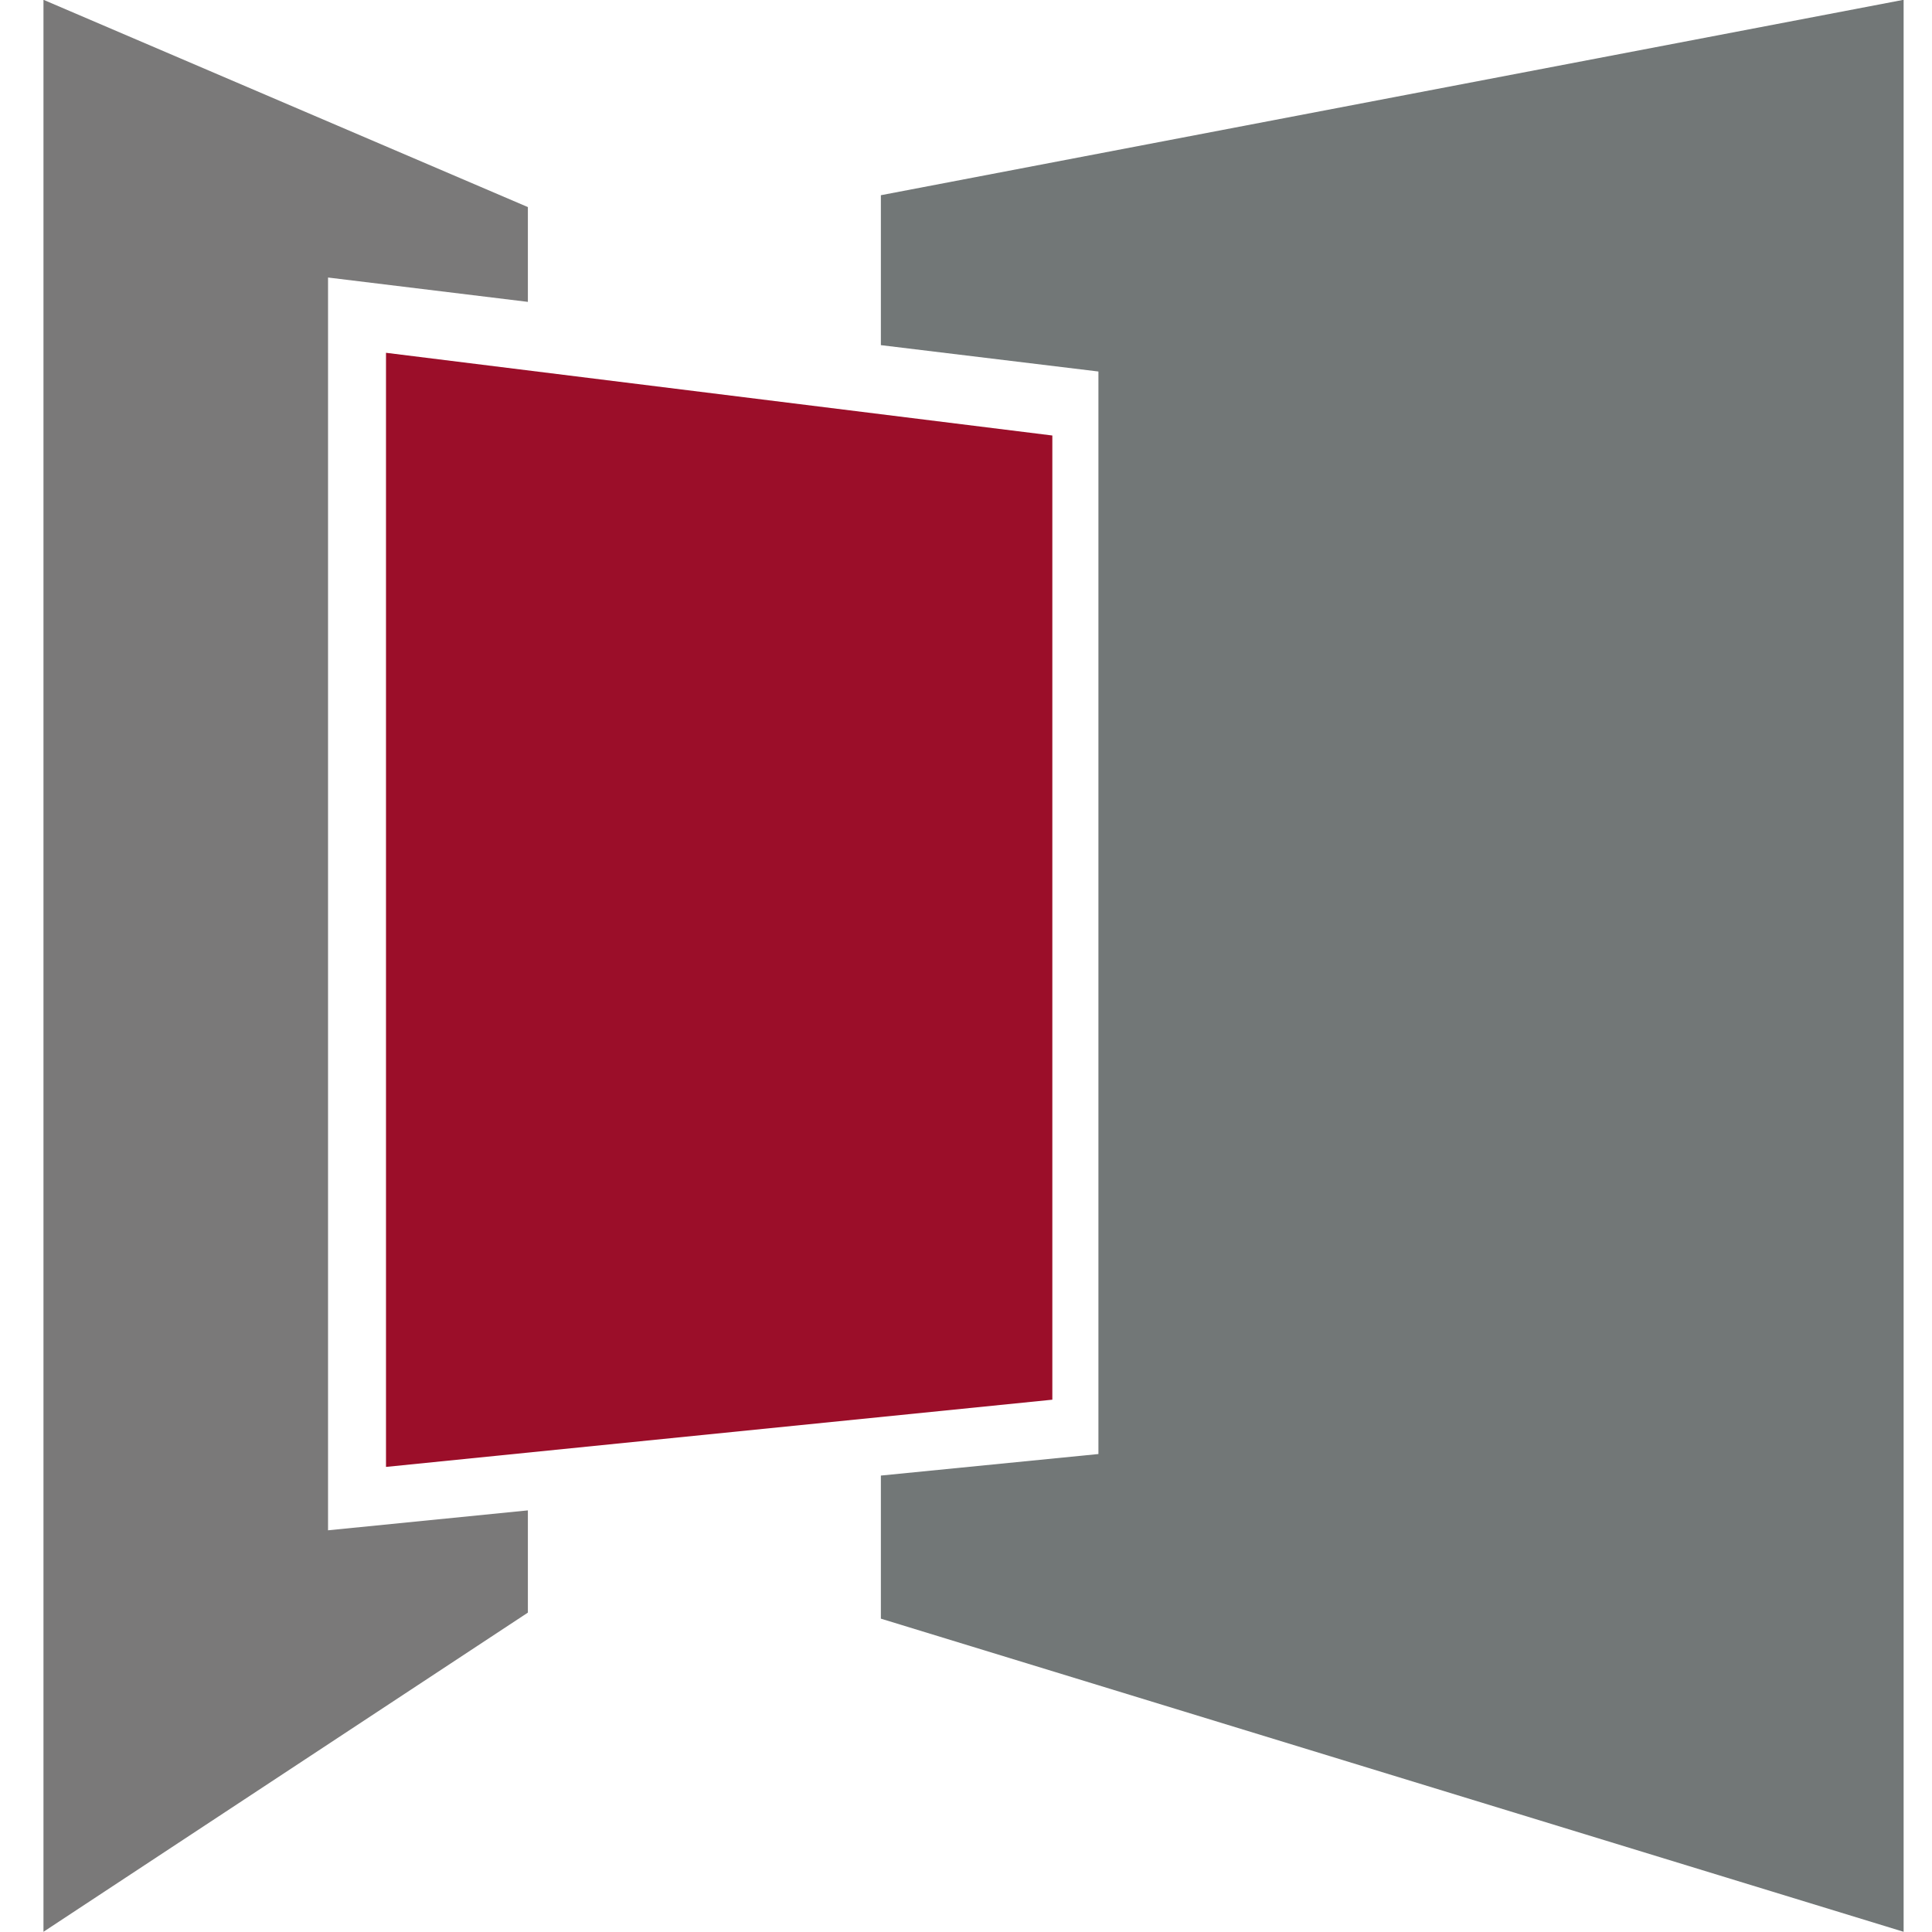 <?xml version="1.0" encoding="UTF-8"?>
<svg id="Ebene_1" xmlns="http://www.w3.org/2000/svg" version="1.1" viewBox="0 0 96 96">
  <!-- Generator: Adobe Illustrator 29.1.0, SVG Export Plug-In . SVG Version: 2.1.0 Build 142)  -->
  <defs>
    <style>
      .st0 {
        fill: #727777;
      }

      .st1 {
        fill: #9b0e29;
      }

      .st2 {
        fill: #7a7979;
      }
    </style>
  </defs>
  <g id="Logo2">
    <polygon class="st2" points="2.16 -.01 26.23 10.29 26.23 15 16.3 13.79 16.3 76.04 26.23 75.05 26.23 80.13 2.16 95.99 2.16 -.01"/>
    <polygon class="st0" points="43.77 9.7 94.59 -.01 94.59 95.99 43.77 80.43 43.77 73.32 54.58 72.25 54.58 18.46 43.77 17.15 43.77 9.7"/>
    <polygon class="st1" points="19.18 17.53 52.29 21.64 52.29 69.55 19.18 72.89 19.18 17.53"/>
  </g>
</svg>